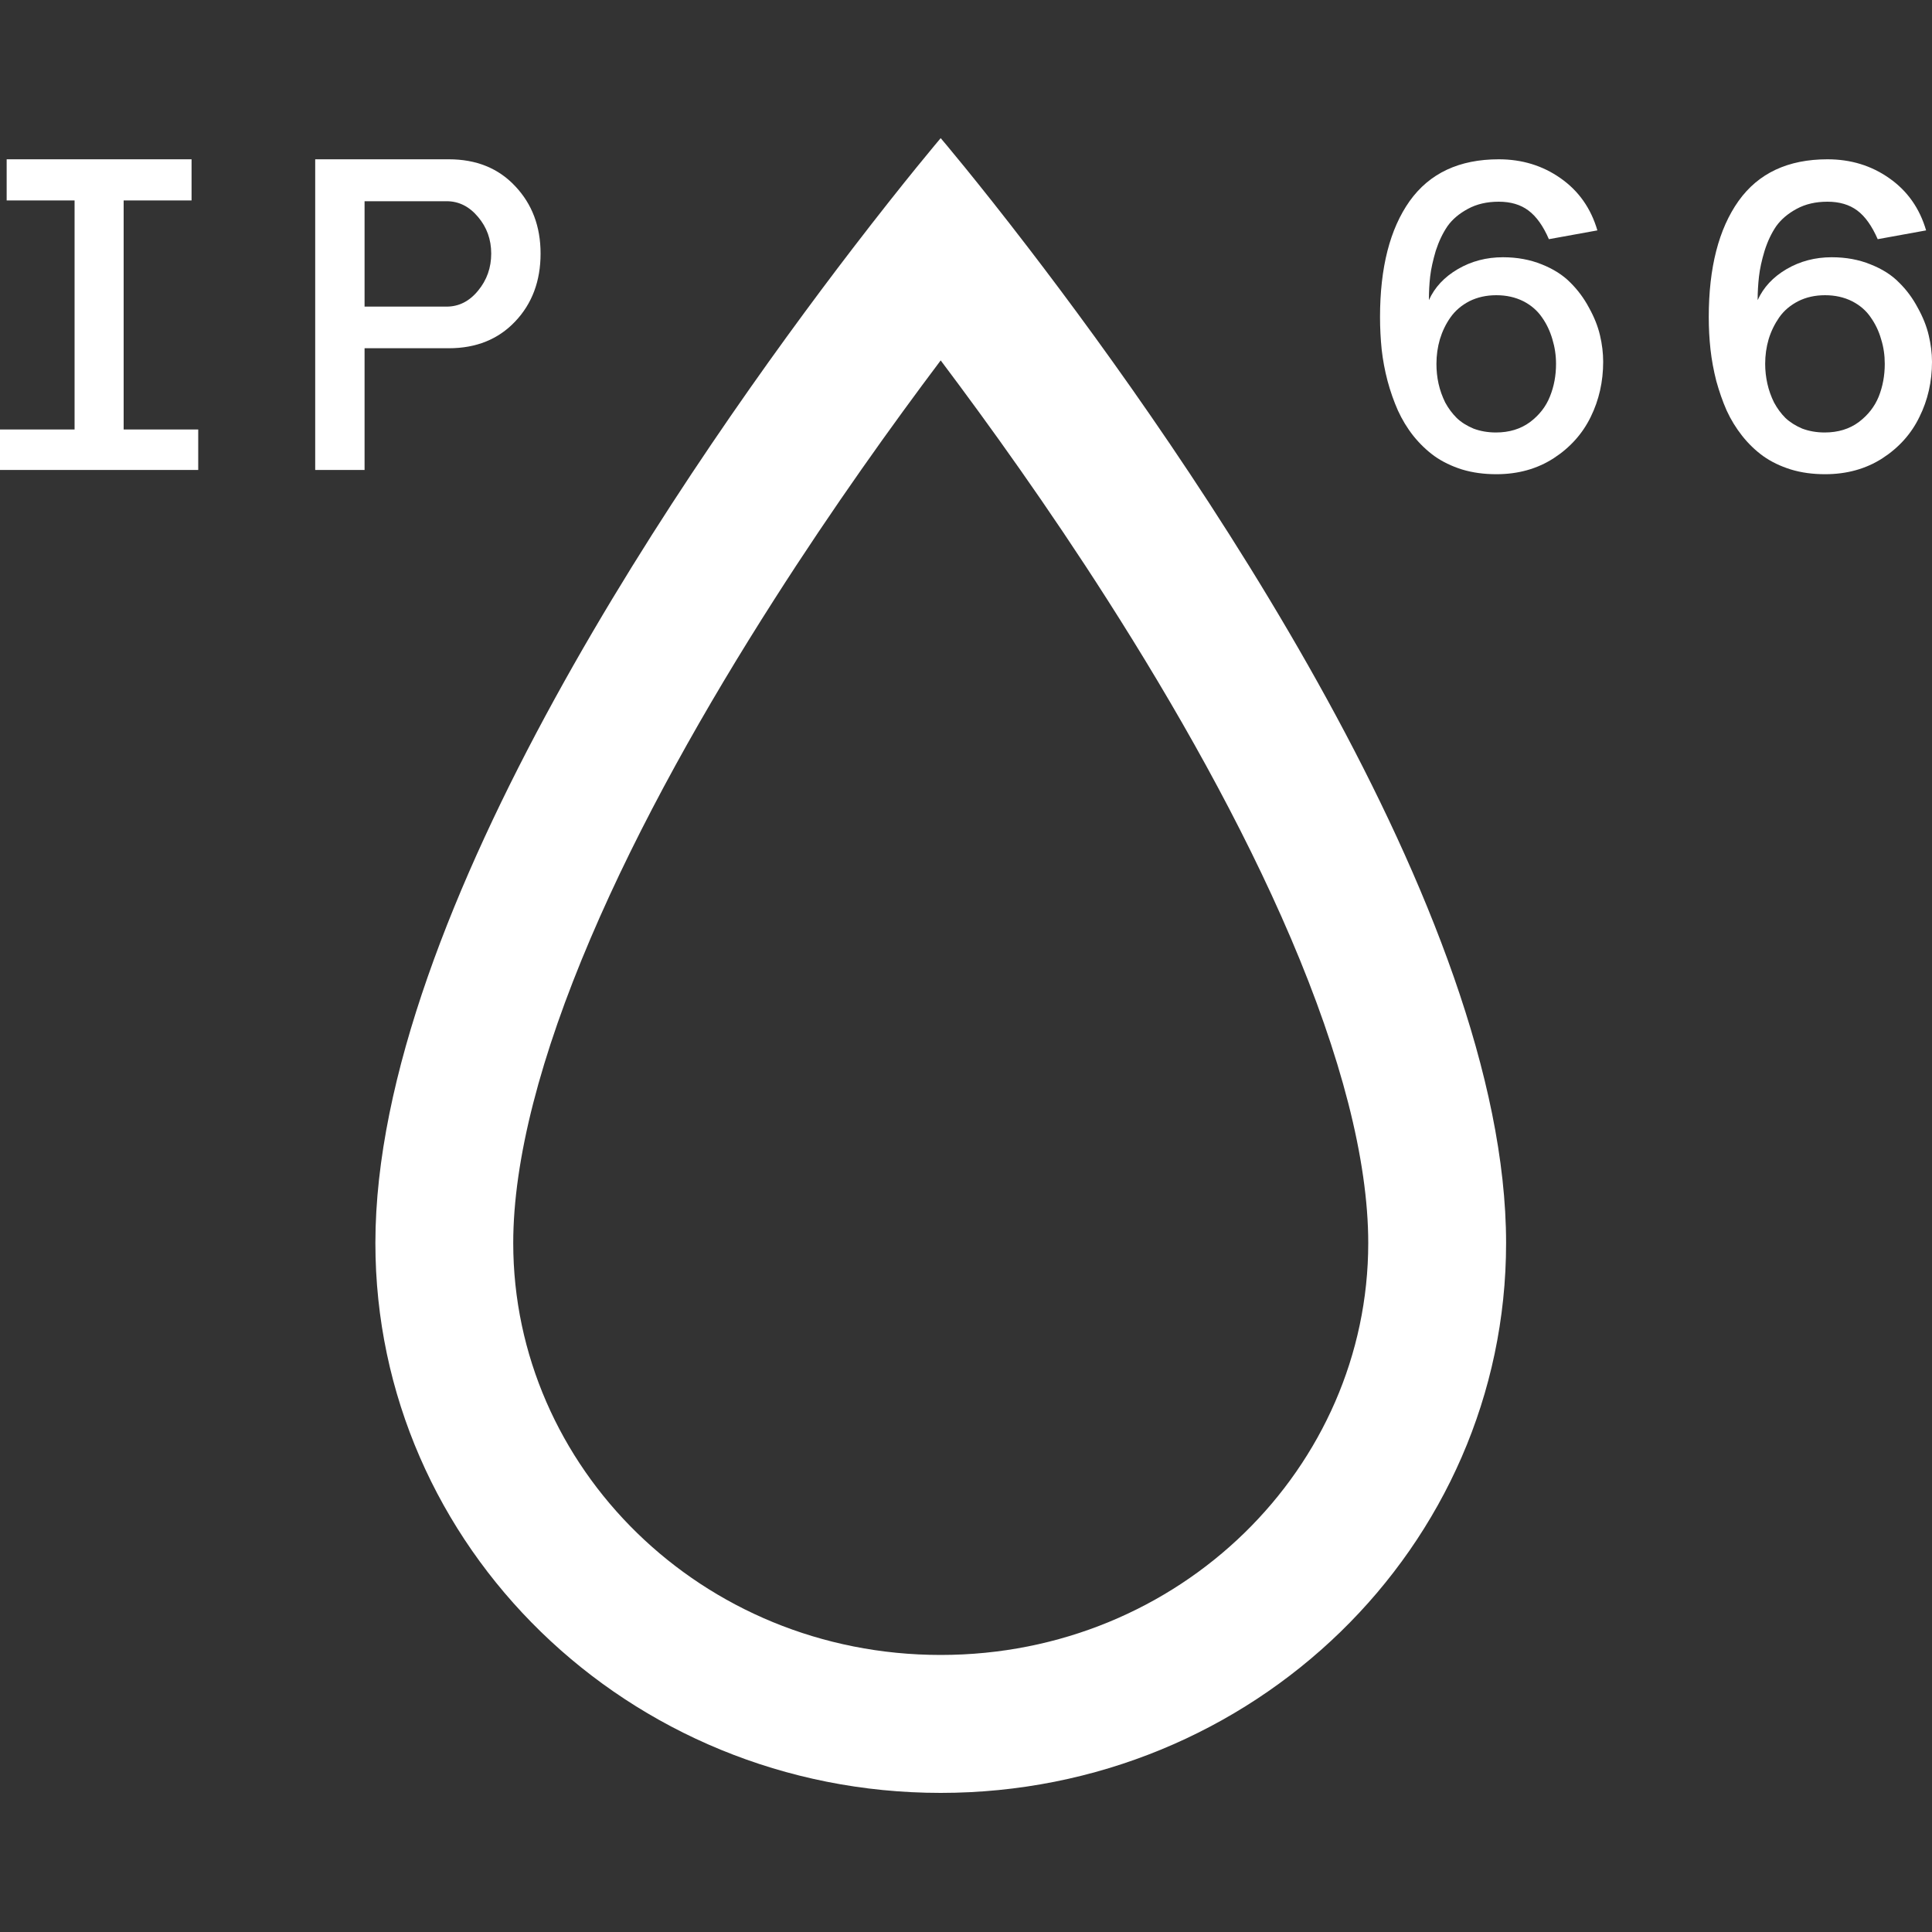 <svg width="20" height="20" viewBox="0 0 20 20" fill="none" xmlns="http://www.w3.org/2000/svg">
<rect x="0" y="0" width="20" height="20" fill="#333333" stroke="none"/>
<path fill-rule="evenodd" clip-rule="evenodd" d="M9.738 17.132C12.22 17.132 14.164 15.186 14.164 12.868C14.164 12.003 13.879 10.922 13.364 9.715C12.856 8.525 12.168 7.311 11.462 6.206C10.851 5.249 10.237 4.394 9.738 3.731C9.239 4.394 8.626 5.249 8.015 6.206C7.308 7.311 6.62 8.525 6.113 9.715C5.598 10.922 5.313 12.003 5.313 12.868C5.313 15.186 7.257 17.132 9.738 17.132ZM8.829 2.569C7.184 4.713 3.886 9.44 3.886 12.868C3.886 16.012 6.506 18.56 9.738 18.56C12.971 18.56 15.591 16.012 15.591 12.868C15.591 9.44 12.293 4.713 10.648 2.569C10.102 1.857 9.738 1.43 9.738 1.43C9.738 1.43 9.375 1.857 8.829 2.569Z" fill="#FFFFFF"></path>
<path d="M3.263 4.865V1.649H4.646C4.93 1.649 5.159 1.741 5.333 1.927C5.508 2.112 5.596 2.344 5.596 2.625C5.596 2.909 5.508 3.144 5.333 3.328C5.159 3.512 4.93 3.605 4.646 3.605H3.774V4.865H3.263ZM3.774 3.174H4.624C4.75 3.174 4.859 3.119 4.949 3.009C5.04 2.899 5.085 2.771 5.085 2.625C5.085 2.48 5.04 2.353 4.949 2.246C4.859 2.138 4.75 2.083 4.624 2.083H3.774V3.174Z" fill="#FFFFFF"></path>
<path d="M0 4.865V4.446H0.772V2.075H0.069V1.649H1.983V2.075H1.28V4.446H2.052V4.865H0Z" fill="#FFFFFF"></path>
<path d="M17.689 3.283C17.689 2.77 17.792 2.37 17.997 2.081C18.202 1.793 18.509 1.649 18.918 1.649C19.159 1.649 19.372 1.714 19.558 1.845C19.745 1.976 19.872 2.156 19.939 2.385L19.438 2.476C19.378 2.339 19.308 2.24 19.226 2.179C19.144 2.118 19.041 2.088 18.918 2.088C18.797 2.088 18.691 2.112 18.599 2.162C18.508 2.211 18.438 2.271 18.387 2.342C18.338 2.414 18.298 2.498 18.267 2.596C18.237 2.695 18.218 2.783 18.209 2.862C18.2 2.941 18.195 3.022 18.195 3.107C18.255 2.975 18.354 2.868 18.494 2.786C18.634 2.704 18.79 2.663 18.962 2.663C19.11 2.663 19.244 2.688 19.364 2.737C19.485 2.785 19.583 2.847 19.658 2.924C19.736 3 19.8 3.087 19.852 3.185C19.906 3.282 19.944 3.377 19.966 3.471C19.988 3.564 20 3.656 20 3.745C20 3.95 19.957 4.141 19.87 4.316C19.786 4.49 19.658 4.633 19.487 4.744C19.316 4.854 19.118 4.909 18.893 4.909C18.765 4.909 18.647 4.893 18.539 4.86C18.43 4.826 18.335 4.78 18.253 4.722C18.173 4.664 18.1 4.594 18.035 4.512C17.971 4.431 17.917 4.343 17.874 4.249C17.832 4.154 17.797 4.052 17.767 3.944C17.739 3.834 17.719 3.725 17.707 3.618C17.695 3.509 17.689 3.398 17.689 3.283ZM18.273 3.767C18.273 3.837 18.281 3.906 18.296 3.973C18.311 4.04 18.334 4.104 18.365 4.167C18.398 4.228 18.437 4.281 18.483 4.327C18.531 4.372 18.589 4.408 18.657 4.437C18.727 4.463 18.804 4.477 18.889 4.477C19.027 4.477 19.145 4.441 19.241 4.37C19.338 4.297 19.407 4.208 19.449 4.104C19.49 4 19.511 3.888 19.511 3.767C19.511 3.678 19.499 3.593 19.473 3.511C19.45 3.429 19.414 3.354 19.366 3.286C19.319 3.216 19.254 3.16 19.172 3.118C19.09 3.077 18.997 3.056 18.893 3.056C18.789 3.056 18.696 3.077 18.615 3.118C18.533 3.16 18.467 3.216 18.418 3.286C18.371 3.354 18.334 3.429 18.309 3.511C18.285 3.593 18.273 3.678 18.273 3.767Z" fill="#FFFFFF"></path>
<path d="M14.286 3.283C14.286 2.77 14.388 2.37 14.593 2.081C14.799 1.793 15.106 1.649 15.515 1.649C15.755 1.649 15.969 1.714 16.155 1.845C16.342 1.976 16.469 2.156 16.536 2.385L16.034 2.476C15.975 2.339 15.904 2.24 15.822 2.179C15.741 2.118 15.638 2.088 15.515 2.088C15.394 2.088 15.288 2.112 15.196 2.162C15.105 2.211 15.034 2.271 14.984 2.342C14.935 2.414 14.895 2.498 14.863 2.596C14.834 2.695 14.814 2.783 14.805 2.862C14.796 2.941 14.792 3.022 14.792 3.107C14.851 2.975 14.951 2.868 15.091 2.786C15.231 2.704 15.387 2.663 15.559 2.663C15.706 2.663 15.84 2.688 15.961 2.737C16.081 2.785 16.179 2.847 16.255 2.924C16.332 3 16.397 3.087 16.449 3.185C16.503 3.282 16.541 3.377 16.563 3.471C16.585 3.564 16.596 3.656 16.596 3.745C16.596 3.95 16.553 4.141 16.467 4.316C16.382 4.49 16.254 4.633 16.083 4.744C15.912 4.854 15.715 4.909 15.49 4.909C15.362 4.909 15.244 4.893 15.135 4.86C15.027 4.826 14.932 4.78 14.85 4.722C14.77 4.664 14.697 4.594 14.631 4.512C14.567 4.431 14.514 4.343 14.471 4.249C14.429 4.154 14.393 4.052 14.364 3.944C14.335 3.834 14.315 3.725 14.303 3.618C14.292 3.509 14.286 3.398 14.286 3.283ZM14.87 3.767C14.87 3.837 14.877 3.906 14.892 3.973C14.907 4.04 14.93 4.104 14.961 4.167C14.994 4.228 15.034 4.281 15.08 4.327C15.127 4.372 15.185 4.408 15.254 4.437C15.323 4.463 15.401 4.477 15.486 4.477C15.624 4.477 15.741 4.441 15.838 4.37C15.935 4.297 16.004 4.208 16.045 4.104C16.087 4 16.108 3.888 16.108 3.767C16.108 3.678 16.095 3.593 16.07 3.511C16.046 3.429 16.011 3.354 15.963 3.286C15.915 3.216 15.851 3.16 15.769 3.118C15.687 3.077 15.594 3.056 15.49 3.056C15.386 3.056 15.293 3.077 15.211 3.118C15.13 3.16 15.064 3.216 15.015 3.286C14.967 3.354 14.931 3.429 14.906 3.511C14.882 3.593 14.87 3.678 14.87 3.767Z" fill="#FFFFFF"></path>
</svg>
